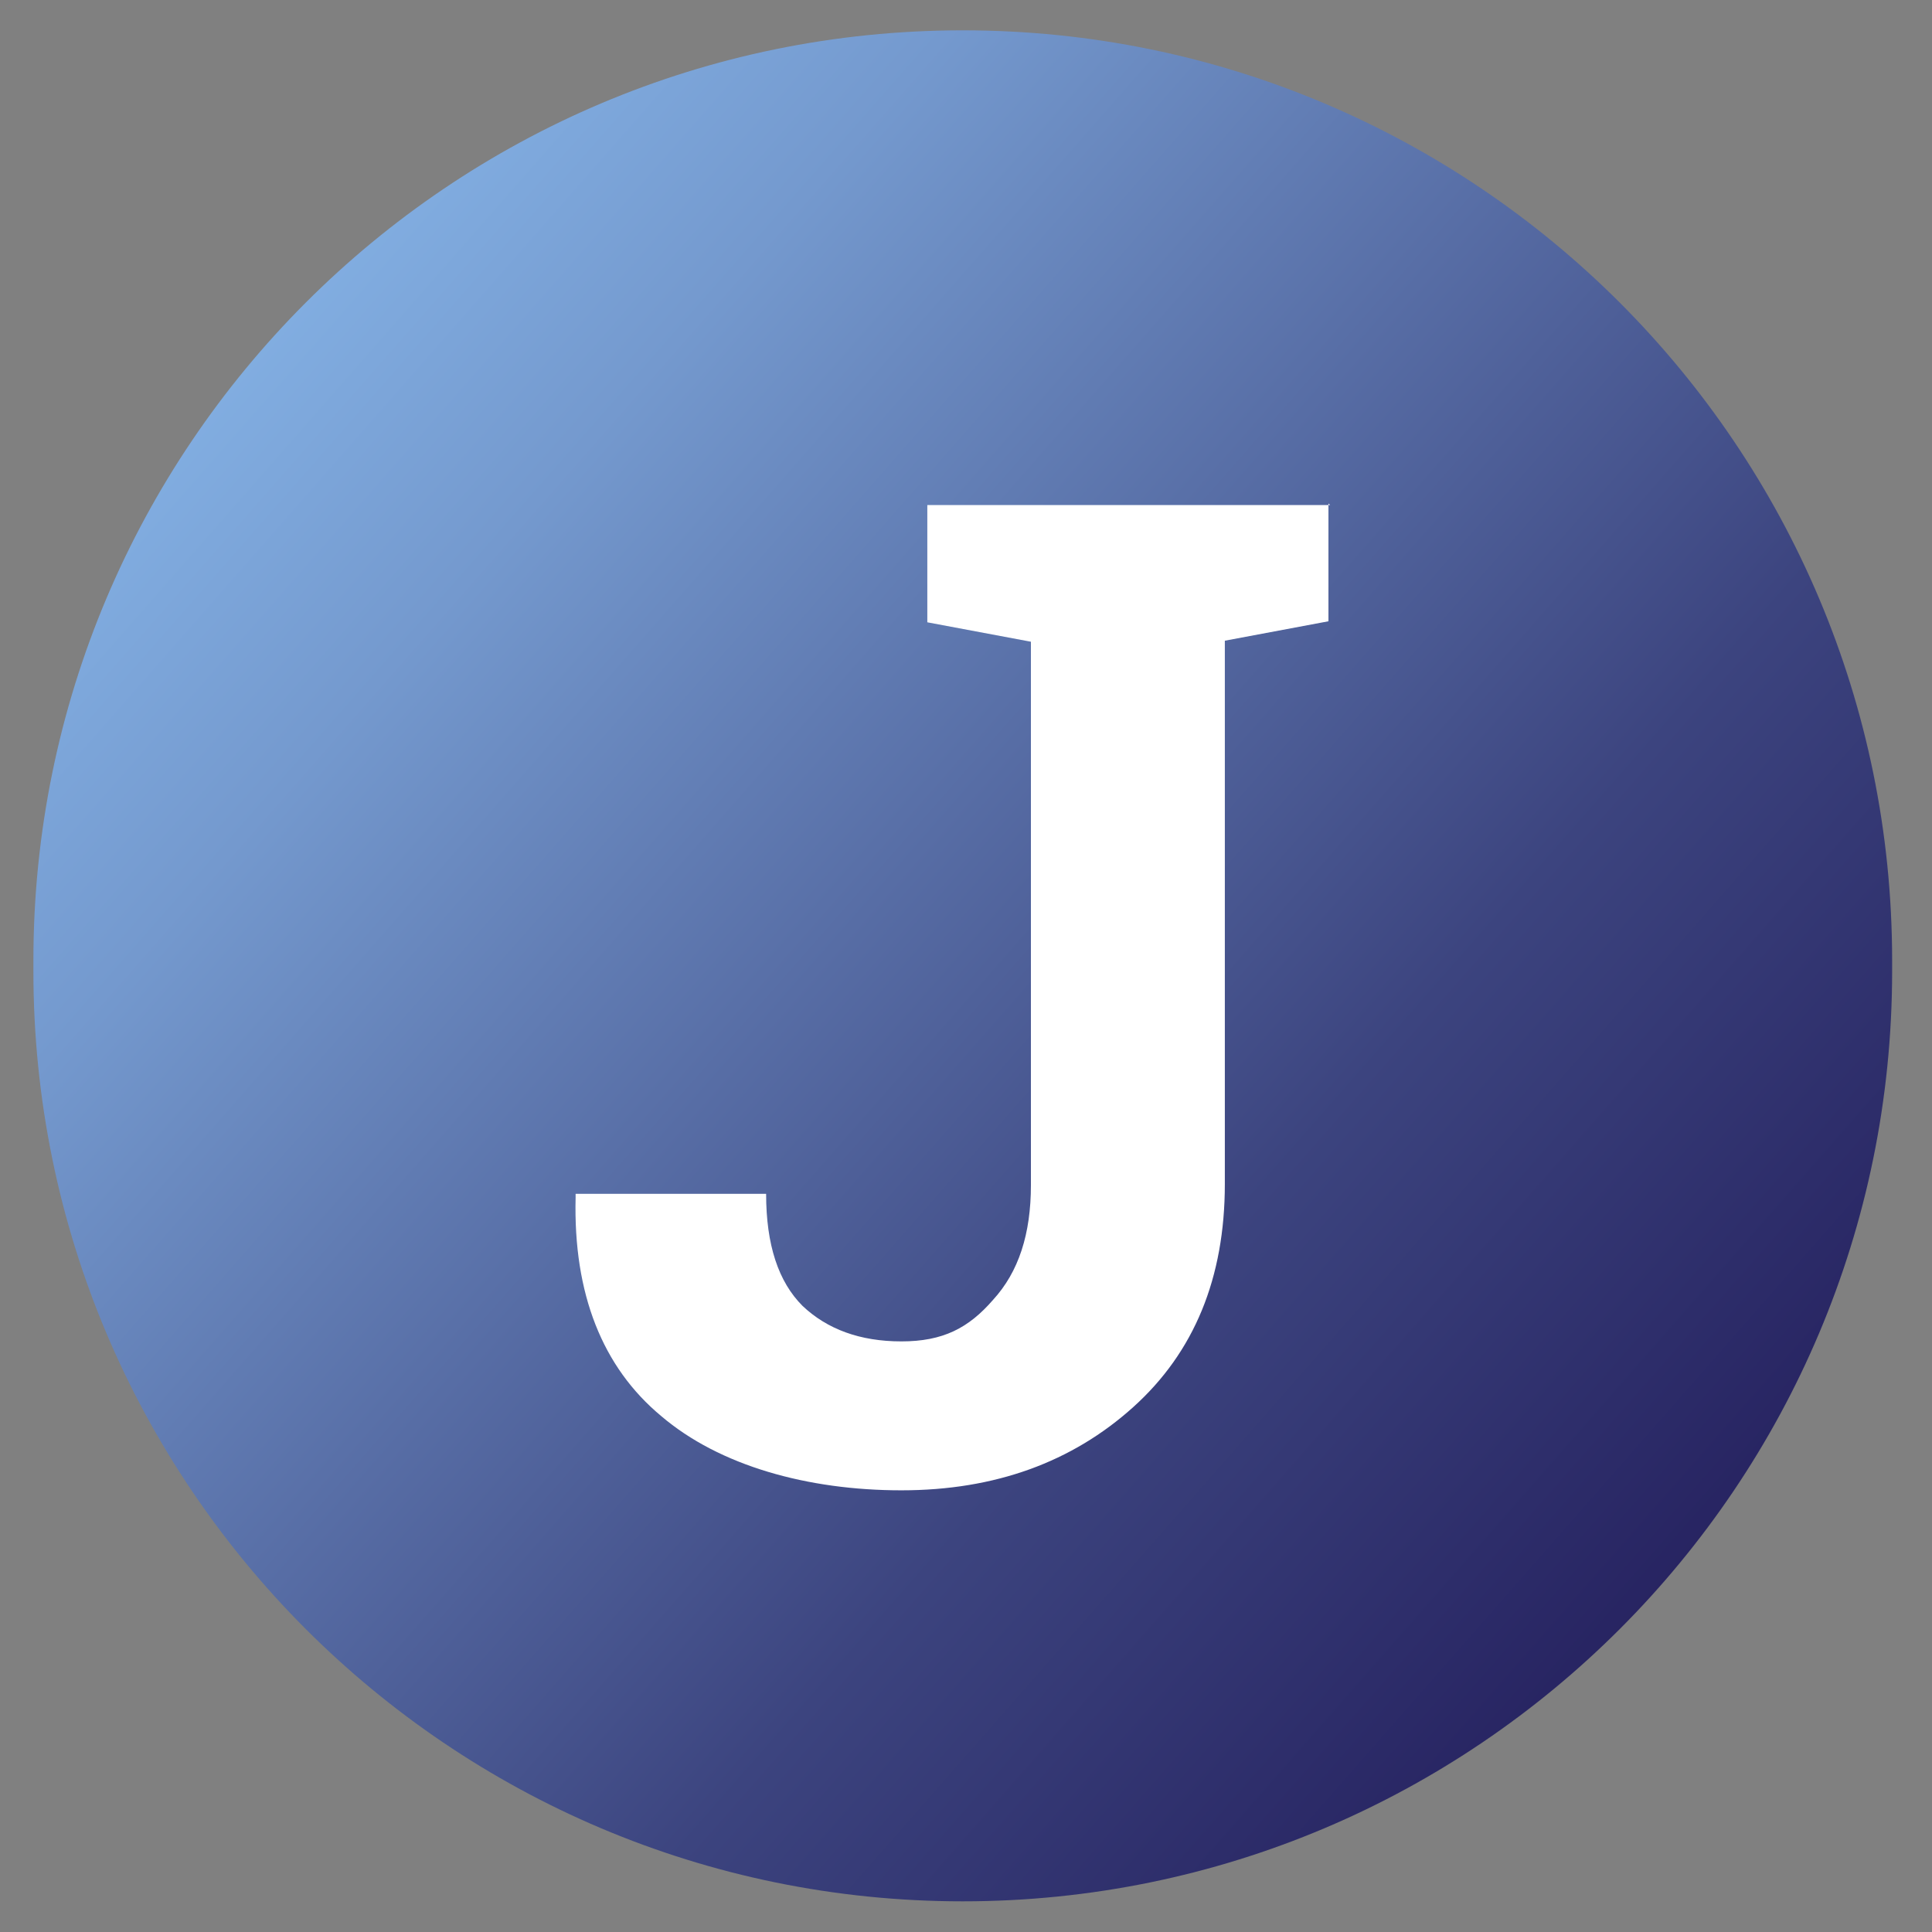 <?xml version="1.0" encoding="UTF-8"?>
<svg id="Layer_1" xmlns="http://www.w3.org/2000/svg" xmlns:xlink="http://www.w3.org/1999/xlink" version="1.1" viewBox="0 0 566.9 566.9">
  <rect x="0" y="0" width="566.9" height="566.9" fill="#808080" stroke="none"/>
  <!-- Generator: Adobe Illustrator 29.0.1, SVG Export Plug-In . SVG Version: 2.1.0 Build 192)  -->
  <defs>
    <style>
      .st0 {
        fill: url(#linear-gradient);
      }

      .st1 {
        fill: #fff;
      }
    </style>
    <linearGradient id="linear-gradient" x1="56" y1="482.4" x2="497.2" y2="94.9" gradientTransform="translate(0 566.9) scale(1 -1)" gradientUnits="userSpaceOnUse">
      <stop offset="0" stop-color="#85b3e6"/>
      <stop offset=".2" stop-color="#7499ce"/>
      <stop offset=".7" stop-color="#3c447f"/>
      <stop offset="1" stop-color="#262260"/>
    </linearGradient>
  </defs>
  <path class="st0" d="M282.5,8.9h0c150.6,0,272.7,122.2,272.7,272.9v3.2c0,150.7-122.1,272.9-272.7,272.9h0c-150.6,0-272.7-122.2-272.7-272.9v-3.2C9.8,131.1,131.9,8.9,282.5,8.9h0Z"/>
  <path class="st1" d="M389.8,147.9v34.4l-30.4,5.7v159.4c0,27.6-9,49.4-26.9,65.5s-40.5,24.4-68,24.4-53.4-7.2-70.5-21.8c-17.2-14.3-25.8-35.8-25.1-64.1v-1.1h55.9c0,15,3.6,25.8,10.7,32.9,7.2,6.8,16.8,10.4,29,10.4s19.7-3.9,26.9-12.2c7.5-8.2,11.1-19.3,11.1-33.7v-159.4l-30.4-5.7v-34.4h118.2l-.4-.4h-.1Z"/>
</svg>